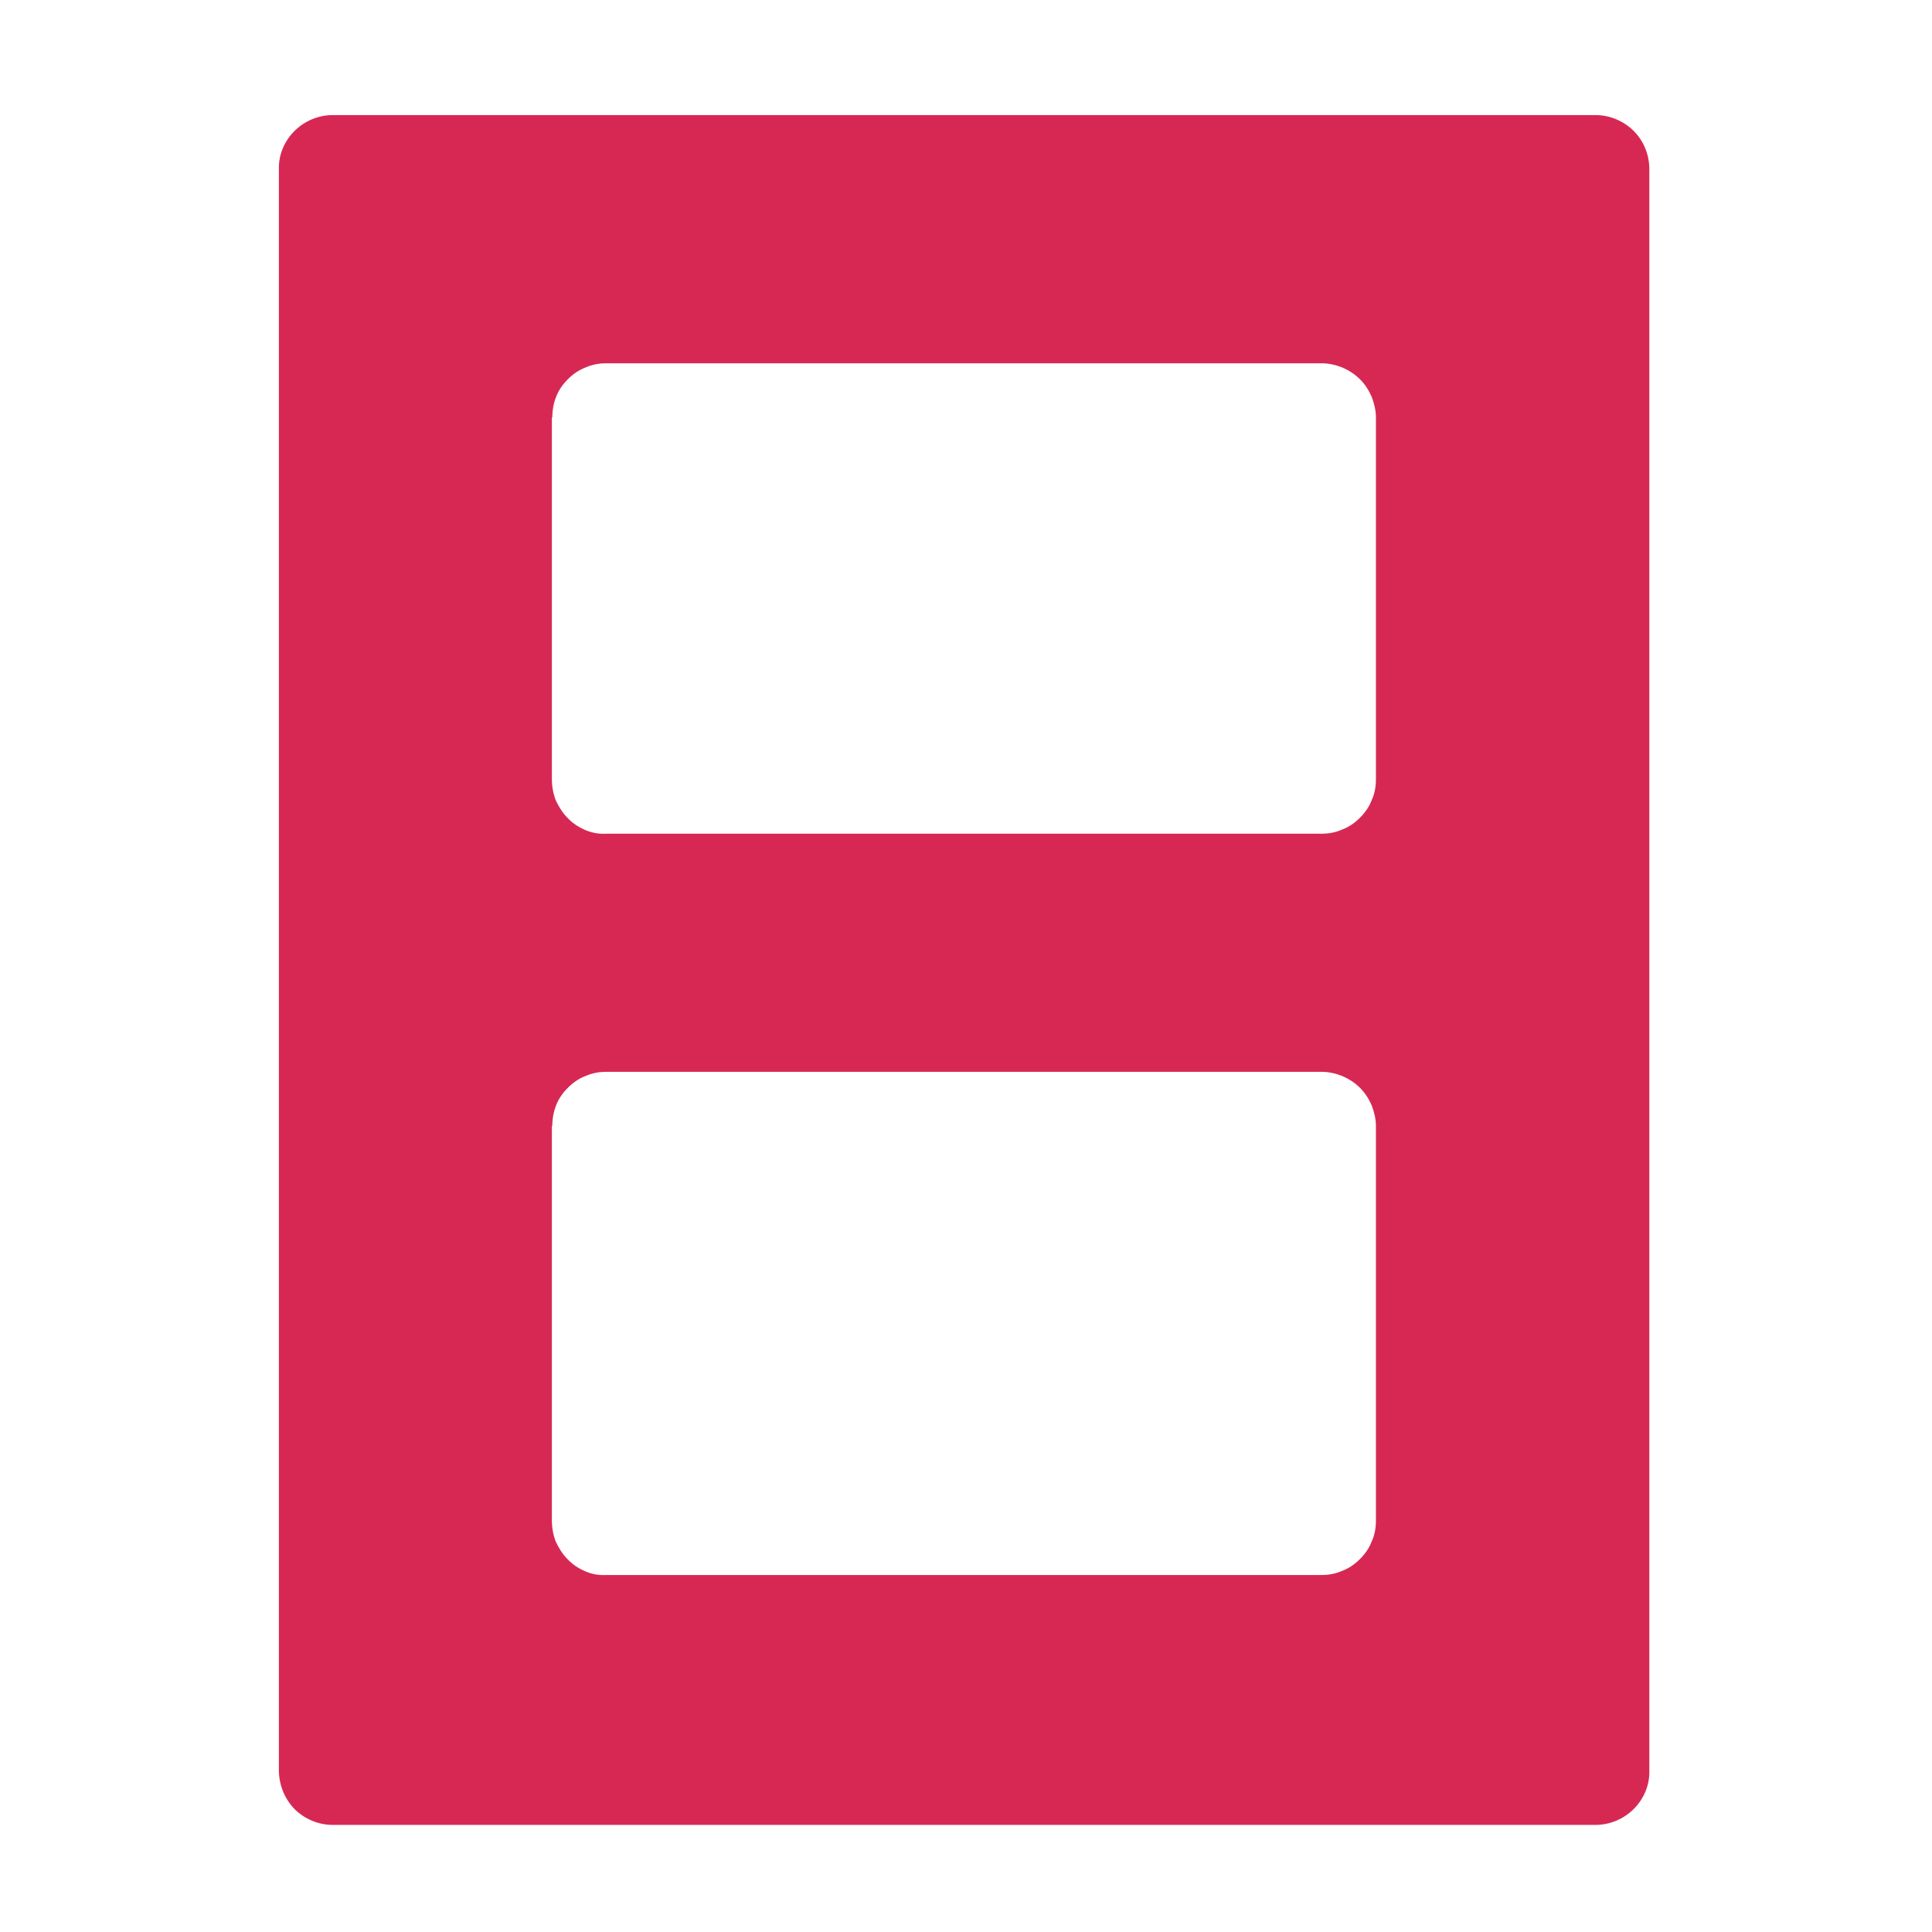 <svg width="46" height="46" viewBox="0 0 46 46" fill="none" xmlns="http://www.w3.org/2000/svg">
<g clip-path="url(#clip0_6_116)">
<path d="M37.99 43.45C38.33 43.45 38.66 43.31 38.9 43.07C39.14 42.83 39.28 42.5 39.27 42.16V4.03C39.27 3.69 39.14 3.36 38.9 3.12C38.66 2.88 38.33 2.74 37.99 2.74H7.92C7.58 2.74 7.25 2.88 7.01 3.12C6.77 3.36 6.63 3.69 6.64 4.03V42.14C6.64 42.49 6.77 42.82 7.01 43.07C7.25 43.31 7.58 43.45 7.92 43.45H37.99ZM13.15 9.94C13.15 9.77 13.18 9.6 13.24 9.45C13.3 9.29 13.4 9.15 13.52 9.03C13.64 8.91 13.78 8.81 13.94 8.75C14.1 8.68 14.26 8.65 14.43 8.65H31.47C31.64 8.65 31.81 8.69 31.96 8.75C32.12 8.82 32.26 8.91 32.38 9.03C32.5 9.15 32.59 9.29 32.66 9.45C32.72 9.61 32.76 9.77 32.76 9.94V18.56C32.76 18.73 32.73 18.9 32.66 19.05C32.6 19.21 32.5 19.35 32.38 19.47C32.26 19.59 32.12 19.69 31.96 19.75C31.8 19.82 31.64 19.85 31.47 19.85H14.43C14.26 19.86 14.09 19.83 13.93 19.76C13.77 19.69 13.63 19.6 13.51 19.47C13.39 19.35 13.3 19.2 13.23 19.05C13.17 18.89 13.14 18.72 13.14 18.55V9.94H13.15ZM13.15 26.81C13.15 26.64 13.18 26.47 13.24 26.32C13.3 26.16 13.4 26.02 13.52 25.9C13.64 25.78 13.78 25.68 13.94 25.62C14.1 25.55 14.26 25.52 14.43 25.52H31.47C31.64 25.52 31.81 25.56 31.96 25.62C32.12 25.69 32.26 25.78 32.38 25.9C32.5 26.02 32.59 26.16 32.66 26.32C32.72 26.48 32.76 26.64 32.76 26.81V36.21C32.76 36.38 32.73 36.55 32.66 36.7C32.6 36.86 32.5 37 32.38 37.12C32.26 37.24 32.12 37.34 31.96 37.4C31.8 37.47 31.64 37.5 31.47 37.5H14.43C14.26 37.51 14.09 37.48 13.93 37.41C13.77 37.34 13.63 37.25 13.51 37.12C13.39 37 13.3 36.85 13.23 36.7C13.17 36.54 13.14 36.37 13.14 36.2V26.8L13.15 26.81Z" fill="#d72854"/>
</g>
<defs>
<clipPath id="clip0_6_116">
<rect width="46" height="46" fill="white"/>
</clipPath>
</defs>
</svg>
